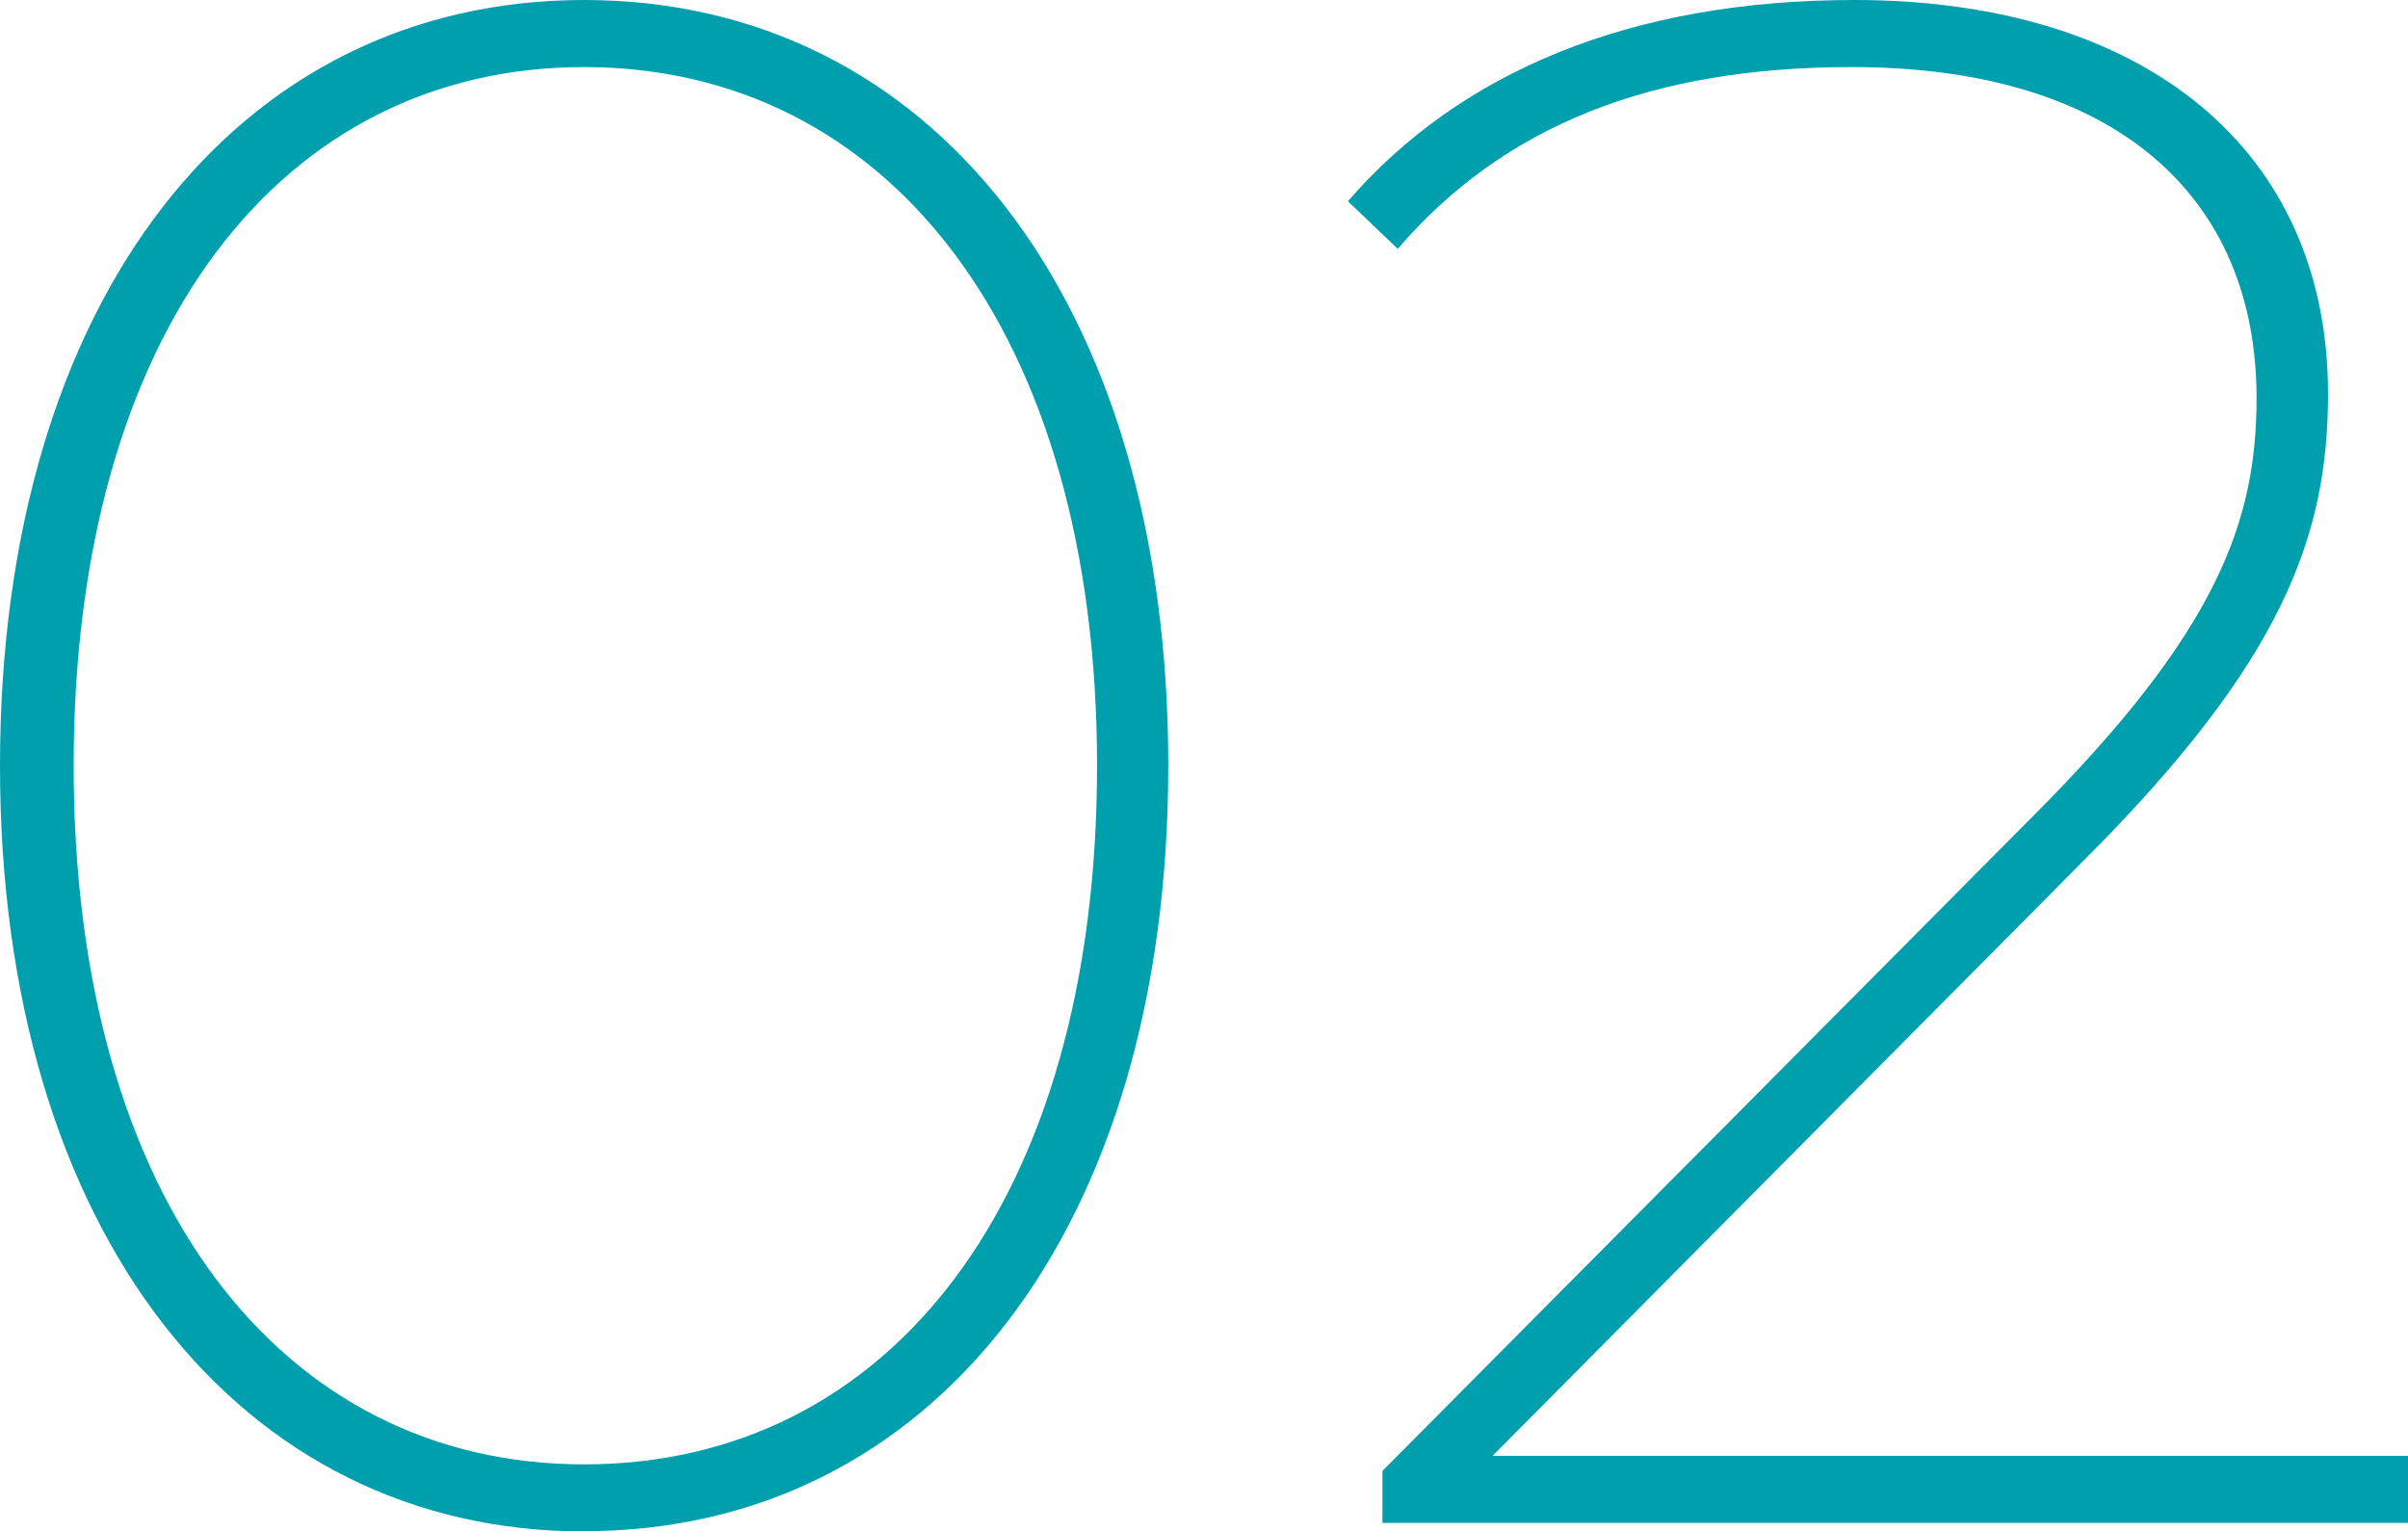 <svg xmlns="http://www.w3.org/2000/svg" id="Capa_2" data-name="Capa 2" viewBox="0 0 99.06 63.01"><defs><style>      .cls-1 {        fill: #009fae;      }    </style></defs><g id="Capa_1-2" data-name="Capa 1"><path id="Trazado_490" data-name="Trazado 490" class="cls-1" d="M24.03,63.01c14.24,0,24.03-12.28,24.03-31.51S38.27,0,24.03,0,0,12.28,0,31.51s9.88,31.51,24.03,31.51ZM24.03,60.26c-12.46,0-21-10.86-21-28.75S11.57,2.76,24.03,2.76s21.1,10.86,21.1,28.75-8.55,28.75-21.1,28.75h0ZM61.41,59.9l24.3-24.48c8.19-8.19,10.06-13.35,10.06-19.22,0-10.06-7.57-16.2-19.49-16.2-9.17,0-16.2,2.94-20.83,8.28l2.05,1.96c4.36-5.07,10.41-7.48,18.69-7.48,10.86,0,16.64,5.34,16.64,13.62,0,5.07-1.6,9.61-9.26,17.27l-26.7,26.88v2.14h42.19v-2.76h-37.65Z"></path></g></svg>
